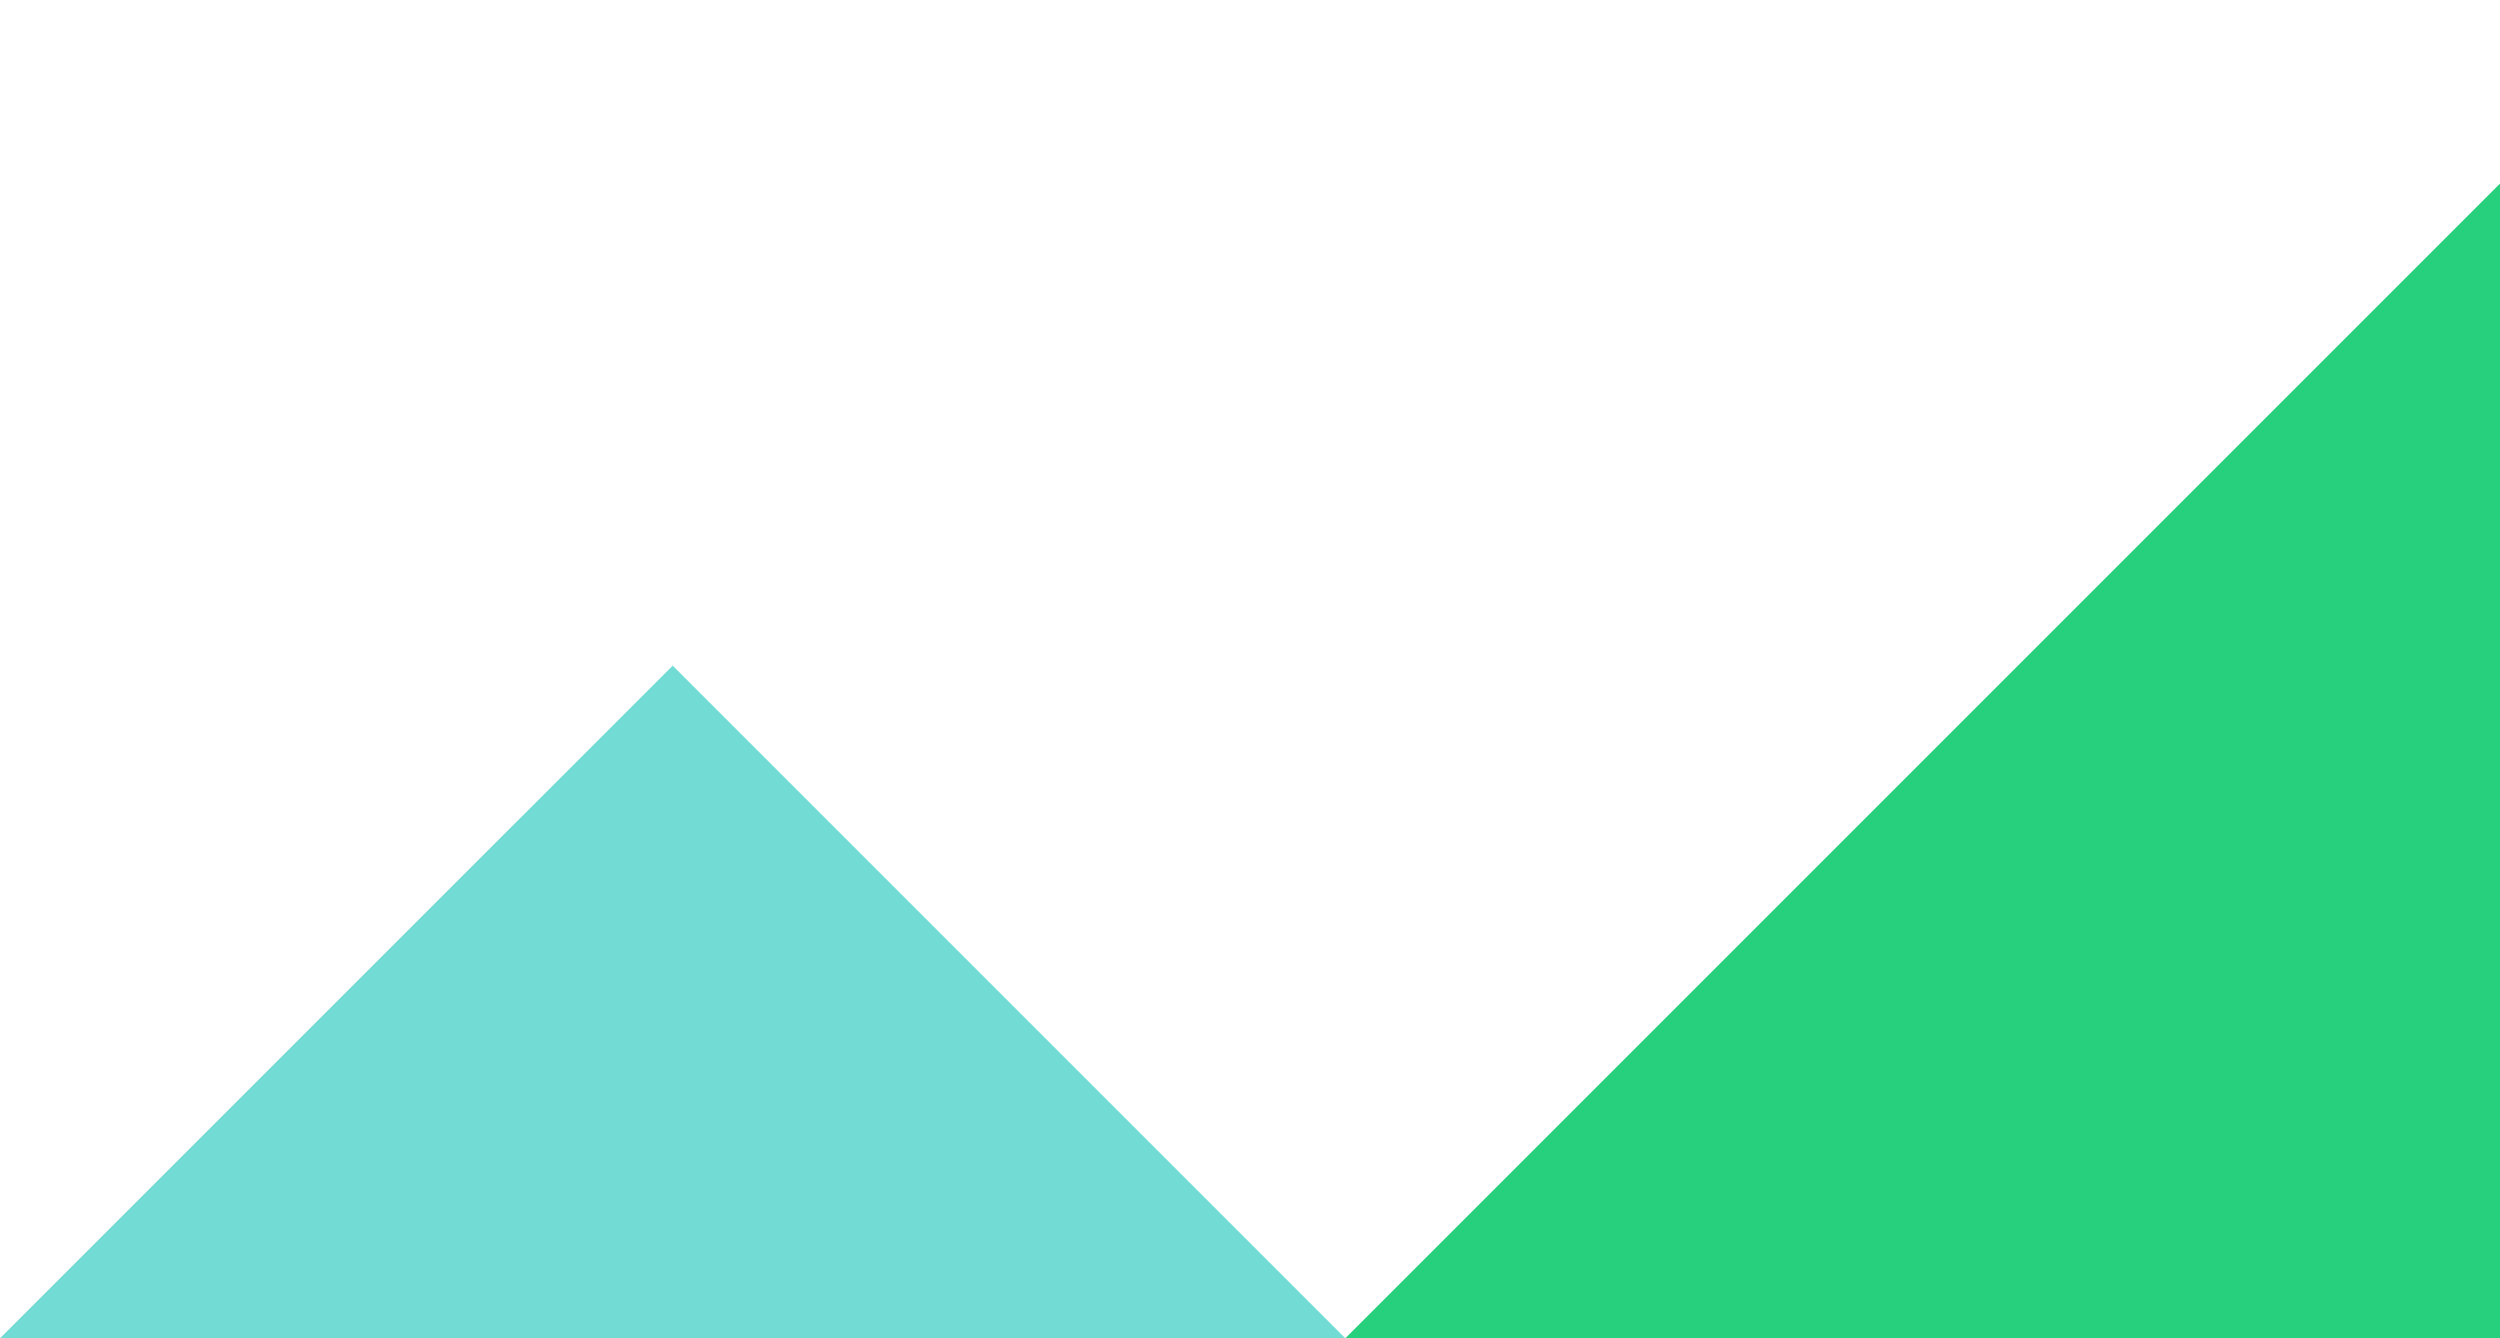 <?xml version="1.0" encoding="utf-8"?>
<!-- Generator: Adobe Illustrator 17.0.0, SVG Export Plug-In . SVG Version: 6.00 Build 0)  -->
<!DOCTYPE svg PUBLIC "-//W3C//DTD SVG 1.1//EN" "http://www.w3.org/Graphics/SVG/1.1/DTD/svg11.dtd">
<svg version="1.1" id="Layer_1" xmlns="http://www.w3.org/2000/svg" xmlns:xlink="http://www.w3.org/1999/xlink" x="0px" y="0px"
	 width="1188.222px" height="636.063px" viewBox="0 0 1188.222 636.063" enable-background="new 0 0 1188.222 636.063"
	 xml:space="preserve">
<polyline fill="#71DBD4" points="0,636.063 319.709,316.354 639.418,636.063 "/>
<polyline fill="#26D07C" points="639.418,636.063 1275.48,0 1275.222,636.063 "/>
</svg>
